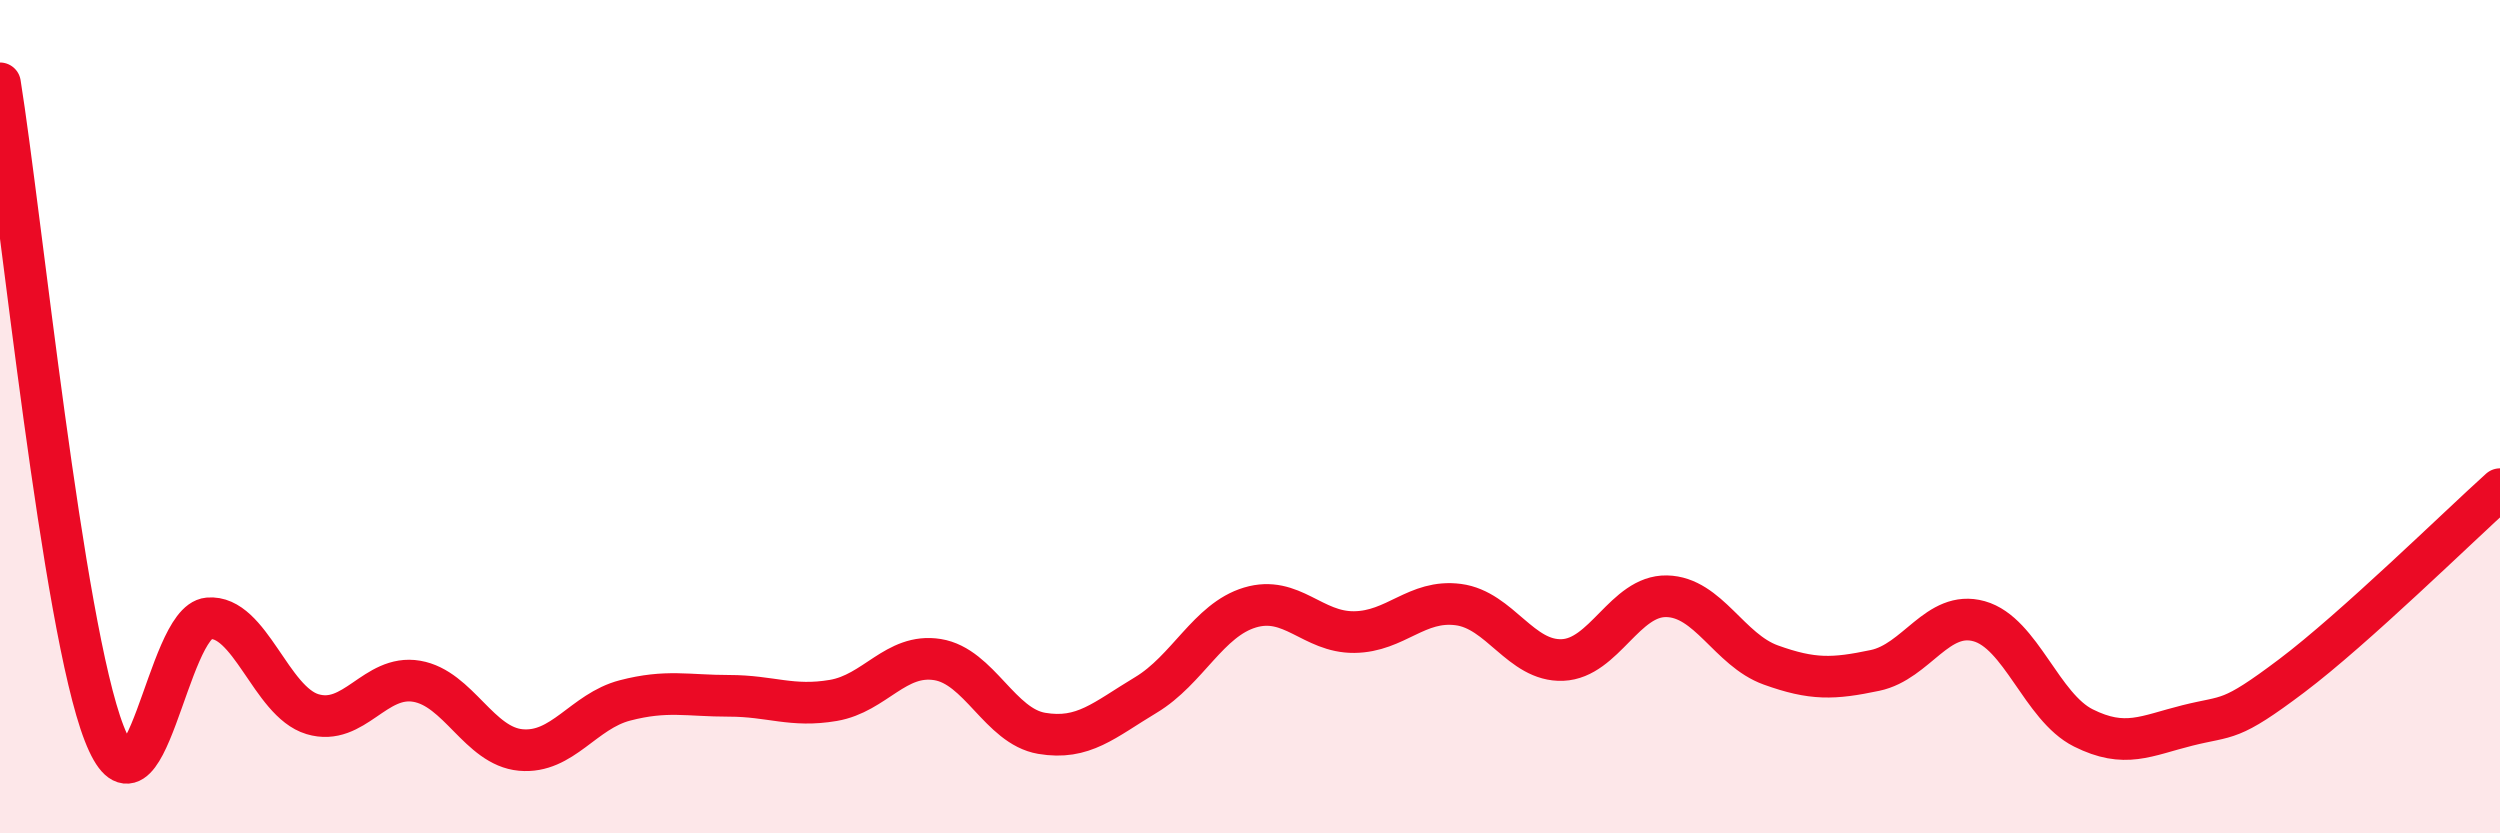 
    <svg width="60" height="20" viewBox="0 0 60 20" xmlns="http://www.w3.org/2000/svg">
      <path
        d="M 0,2 C 0.5,5.12 1.5,15.03 2.5,17.6 C 3.5,20.17 4,14.93 5,14.84 C 6,14.75 6.5,16.84 7.5,17.14 C 8.5,17.44 9,16.18 10,16.35 C 11,16.52 11.5,17.91 12.5,18 C 13.5,18.09 14,17.07 15,16.81 C 16,16.55 16.5,16.7 17.5,16.7 C 18.5,16.7 19,16.98 20,16.81 C 21,16.64 21.5,15.67 22.5,15.83 C 23.5,15.99 24,17.43 25,17.6 C 26,17.77 26.5,17.28 27.5,16.68 C 28.5,16.08 29,14.88 30,14.58 C 31,14.28 31.5,15.18 32.5,15.17 C 33.5,15.16 34,14.38 35,14.51 C 36,14.64 36.5,15.88 37.5,15.84 C 38.5,15.8 39,14.29 40,14.31 C 41,14.33 41.5,15.6 42.5,15.96 C 43.5,16.32 44,16.3 45,16.09 C 46,15.88 46.5,14.63 47.5,14.91 C 48.5,15.19 49,16.97 50,17.47 C 51,17.97 51.5,17.66 52.5,17.41 C 53.5,17.16 53.5,17.35 55,16.22 C 56.5,15.09 59,12.64 60,11.74L60 20L0 20Z"
        fill="#EB0A25"
        opacity="0.1"
        stroke-linecap="round"
        stroke-linejoin="round"
      />
      <path
        d="M 0,2 C 0.5,5.12 1.5,15.03 2.5,17.6 C 3.5,20.17 4,14.93 5,14.84 C 6,14.75 6.5,16.84 7.5,17.14 C 8.5,17.44 9,16.18 10,16.35 C 11,16.52 11.5,17.91 12.5,18 C 13.5,18.09 14,17.07 15,16.81 C 16,16.55 16.5,16.7 17.5,16.7 C 18.5,16.7 19,16.98 20,16.81 C 21,16.64 21.5,15.67 22.5,15.83 C 23.5,15.99 24,17.43 25,17.6 C 26,17.77 26.5,17.28 27.5,16.68 C 28.5,16.08 29,14.88 30,14.58 C 31,14.28 31.5,15.18 32.5,15.17 C 33.5,15.16 34,14.38 35,14.51 C 36,14.64 36.5,15.88 37.5,15.84 C 38.5,15.8 39,14.29 40,14.31 C 41,14.33 41.5,15.6 42.5,15.96 C 43.5,16.32 44,16.3 45,16.09 C 46,15.88 46.5,14.63 47.5,14.91 C 48.5,15.19 49,16.97 50,17.47 C 51,17.97 51.5,17.66 52.5,17.41 C 53.5,17.16 53.5,17.35 55,16.22 C 56.5,15.09 59,12.64 60,11.74"
        stroke="#EB0A25"
        stroke-width="1"
        fill="none"
        stroke-linecap="round"
        stroke-linejoin="round"
      />
    </svg>
  